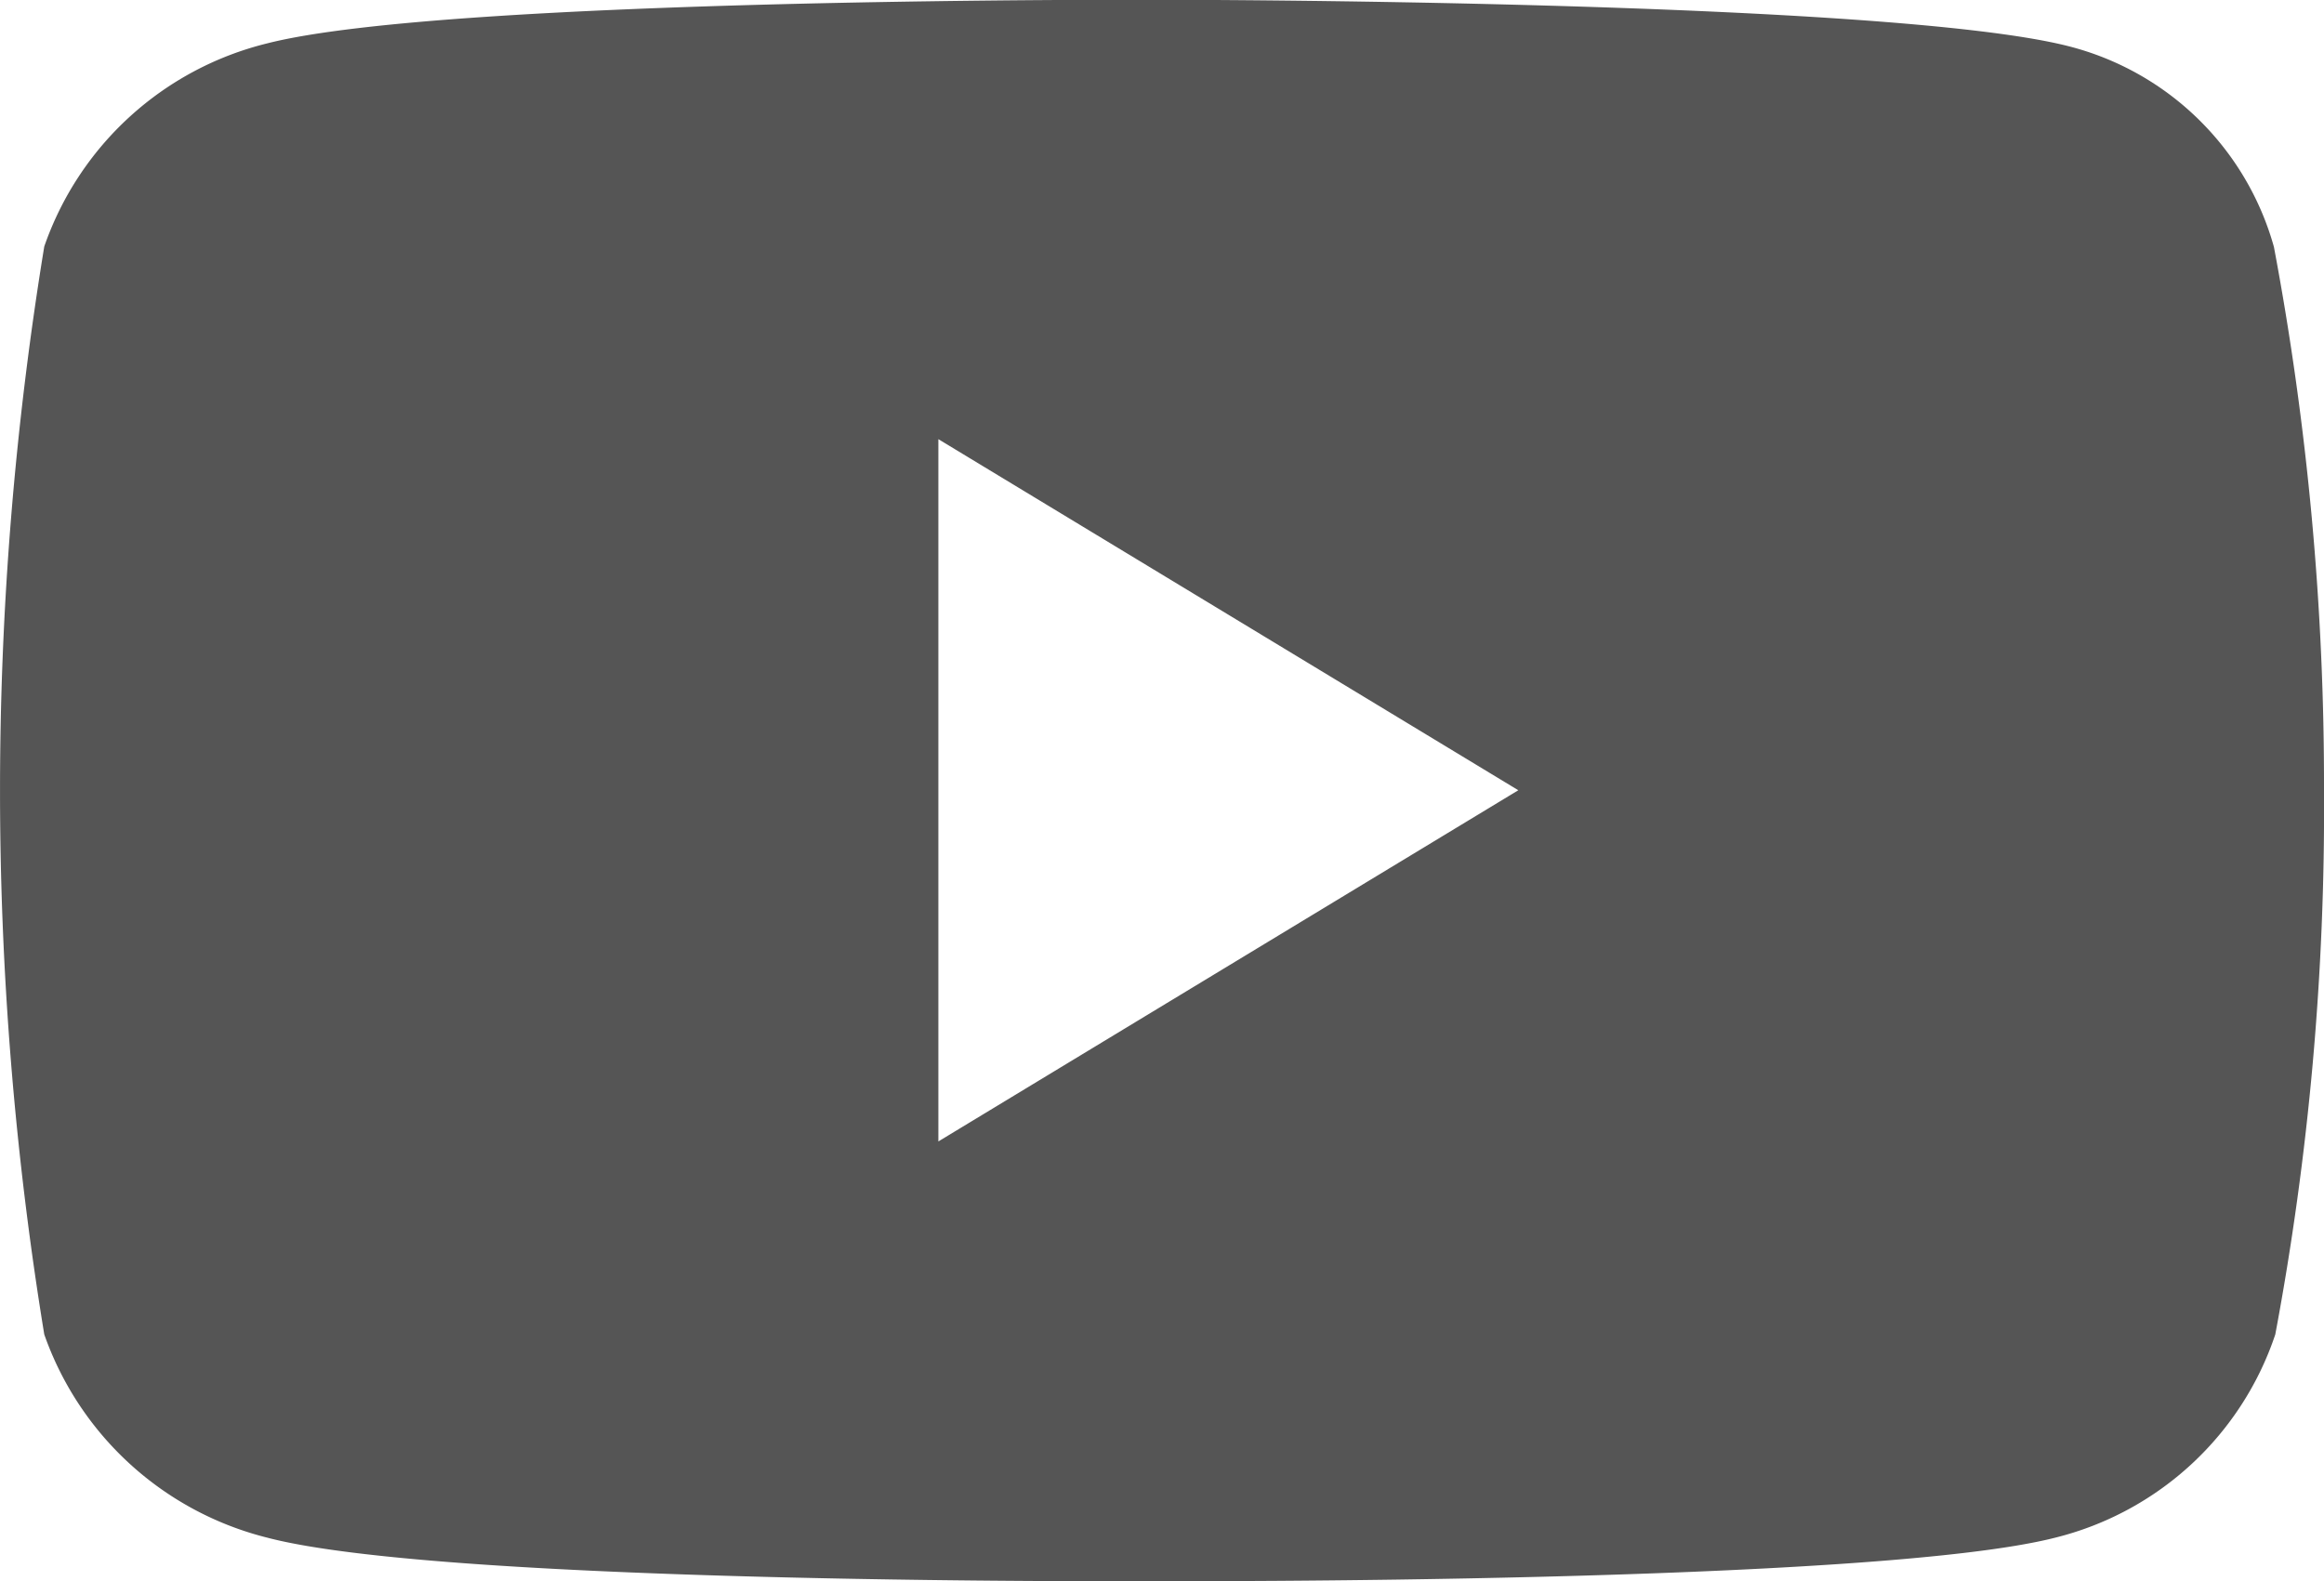 <svg id="youtube.svg" xmlns="http://www.w3.org/2000/svg" width="22" height="14.969" viewBox="0 0 22 14.969">
  <defs>
    <style>
      .cls-1 {
        fill: #555;
        fill-rule: evenodd;
      }
    </style>
  </defs>
  <path id="シェイプ_3" data-name="シェイプ 3" class="cls-1" d="M31,501.513a27,27,0,0,1-.461,5.152,2.945,2.945,0,0,1-2.081,1.924c-1.718.44-8.465,0.412-8.465,0.412s-6.747.041-8.465-.412a3.012,3.012,0,0,1-2.109-1.924,31.879,31.879,0,0,1,0-10.3,2.987,2.987,0,0,1,2.109-1.923c1.718-.44,8.465-0.413,8.465-0.413s6.873,0,8.591.44a2.714,2.714,0,0,1,1.942,1.9A27.5,27.5,0,0,1,31,501.513Zm-13.117,3.325,5.49-3.325-5.49-3.324v6.649Z" transform="translate(-9 -494.031)"/>
</svg>
